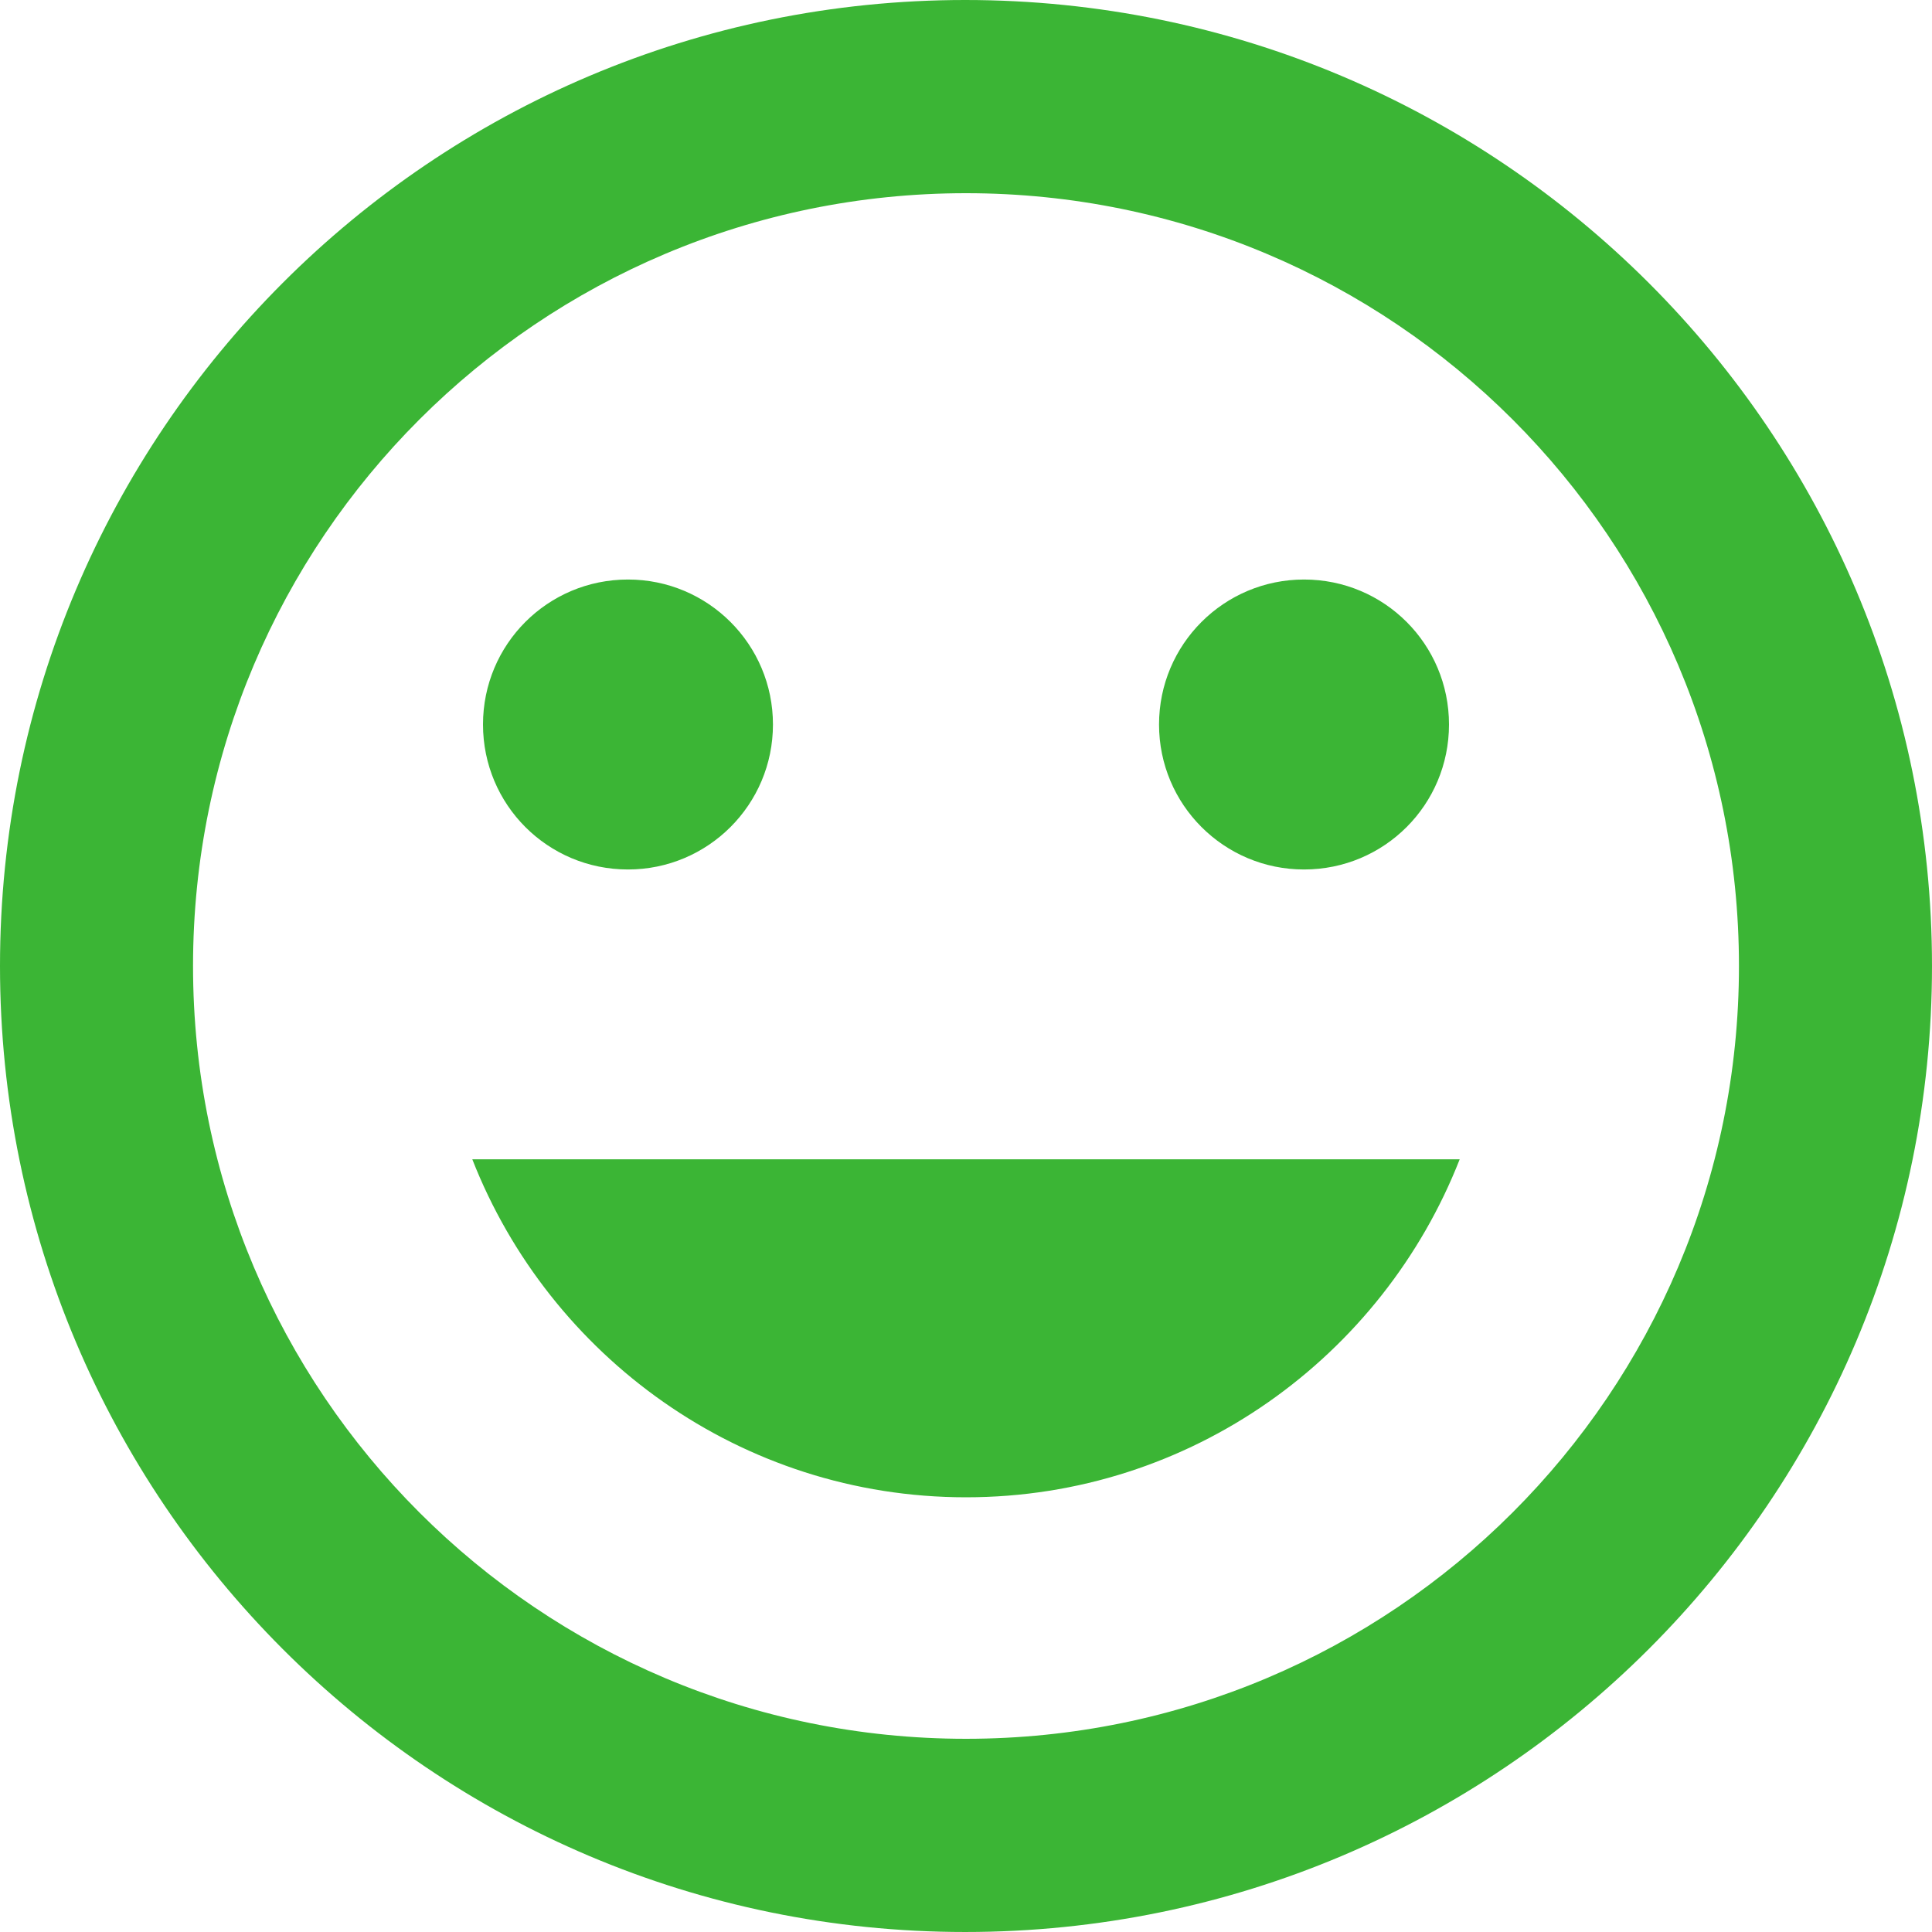 <?xml version="1.0" encoding="iso-8859-1"?>
<!-- Generator: Adobe Illustrator 18.1.1, SVG Export Plug-In . SVG Version: 6.00 Build 0)  -->
<svg xmlns="http://www.w3.org/2000/svg" xmlns:xlink="http://www.w3.org/1999/xlink" version="1.1" id="Capa_1" x="0px" y="0px" viewBox="0 0 525.153 525.153" style="enable-background:new 0 0 525.153 525.153;" xml:space="preserve" width="512px" height="512px">
<g>
	<path d="M262.357,0C117.393,0,0,117.634,0,262.576c0,144.92,117.393,262.576,262.357,262.576   c145.183,0,262.795-117.656,262.795-262.576C525.153,117.634,407.54,0,262.357,0z M262.576,472.637   c-116.037,0-210.105-93.98-210.105-210.061S146.539,52.515,262.576,52.515s210.105,93.98,210.105,210.061   S378.613,472.637,262.576,472.637z M354.456,236.341c21.838,0,39.408-17.614,39.408-39.408s-17.571-39.408-39.408-39.408   c-21.75,0-39.408,17.614-39.408,39.408S332.706,236.341,354.456,236.341z M170.696,236.341c21.75,0,39.408-17.615,39.408-39.408   s-17.658-39.408-39.408-39.408c-21.838,0-39.408,17.614-39.408,39.408S148.859,236.341,170.696,236.341z M262.576,406.993   c61.158,0,113.214-38.314,134.198-91.88H128.378C149.362,368.679,201.418,406.993,262.576,406.993z" fill="#3bb535"/>
</g>
<g>
</g>
<g>
</g>
<g>
</g>
<g>
</g>
<g>
</g>
<g>
</g>
<g>
</g>
<g>
</g>
<g>
</g>
<g>
</g>
<g>
</g>
<g>
</g>
<g>
</g>
<g>
</g>
<g>
</g>
</svg>
